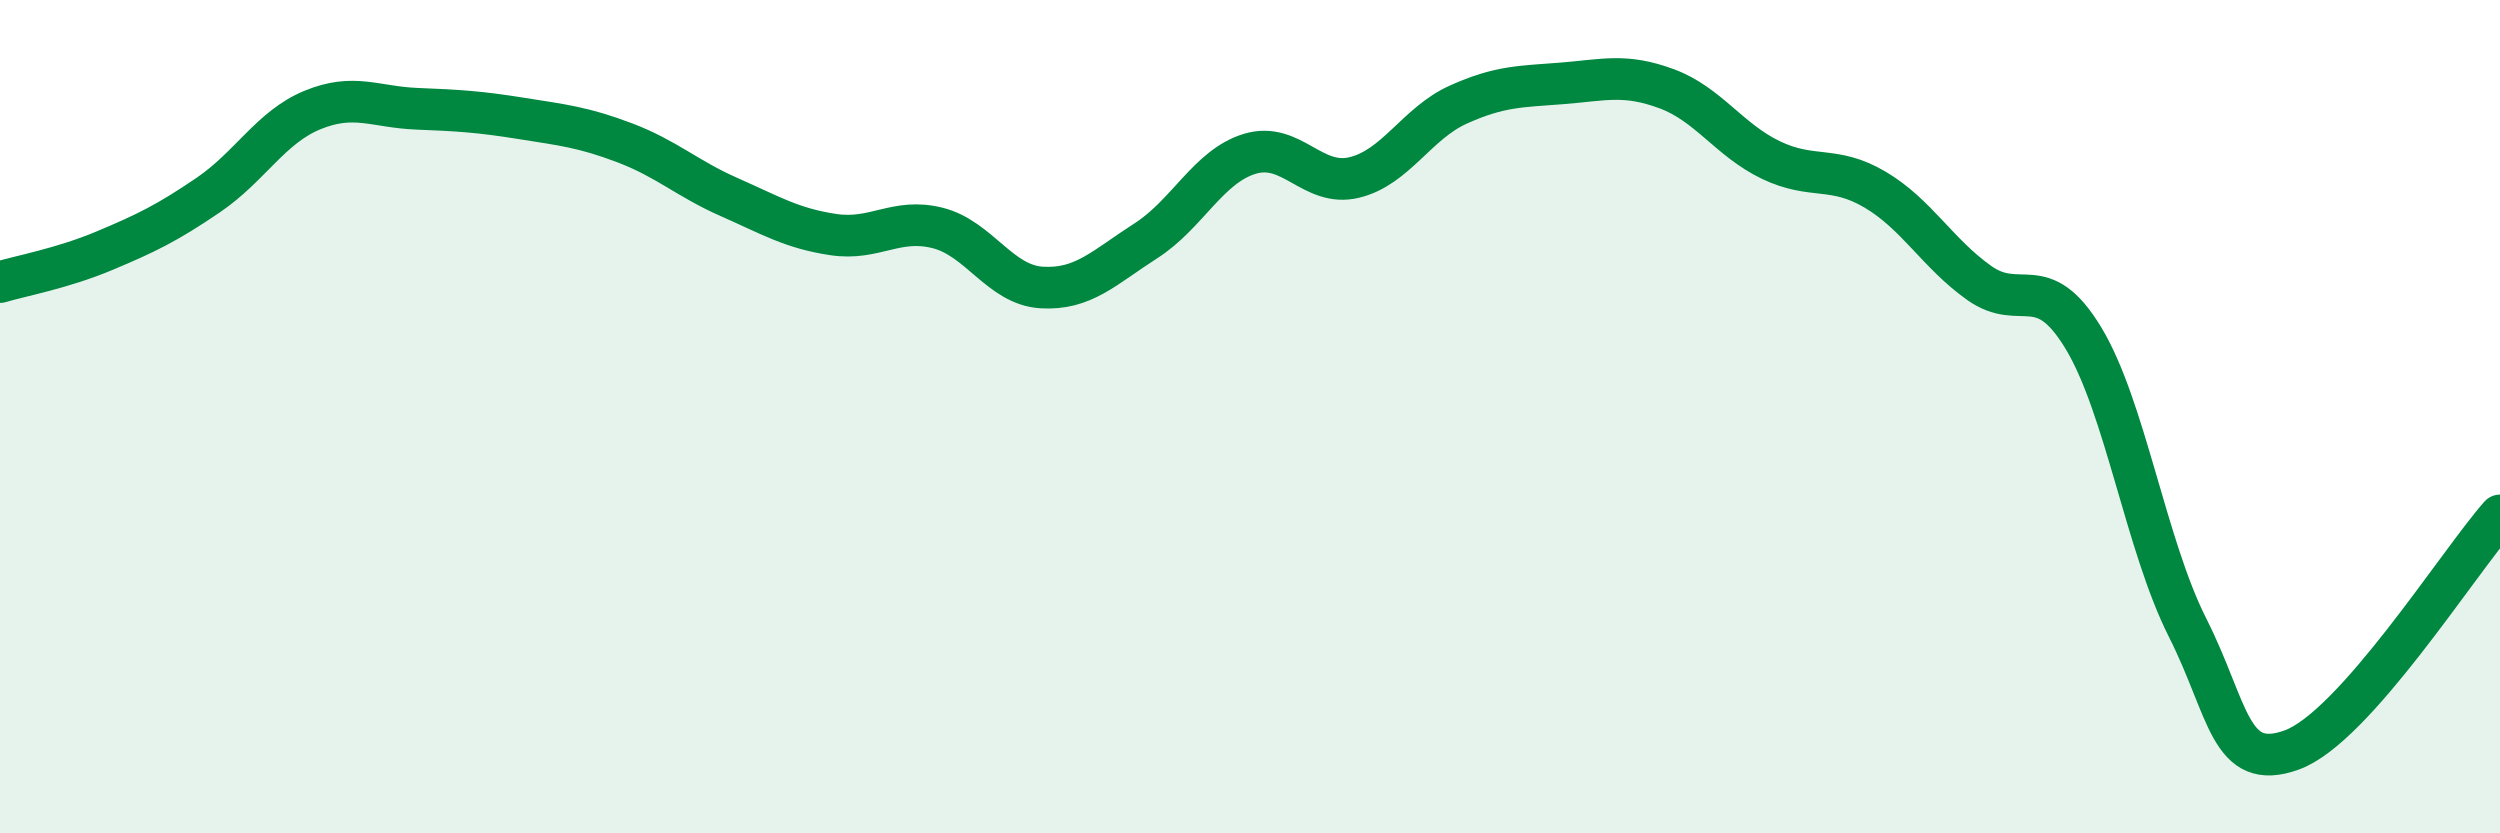
    <svg width="60" height="20" viewBox="0 0 60 20" xmlns="http://www.w3.org/2000/svg">
      <path
        d="M 0,6.77 C 0.5,6.62 1.5,6.44 2.5,6.02 C 3.5,5.6 4,5.36 5,4.68 C 6,4 6.5,3.05 7.5,2.64 C 8.5,2.23 9,2.57 10,2.61 C 11,2.65 11.5,2.68 12.5,2.84 C 13.5,3 14,3.05 15,3.43 C 16,3.81 16.5,4.29 17.5,4.73 C 18.5,5.17 19,5.48 20,5.63 C 21,5.78 21.5,5.22 22.5,5.47 C 23.5,5.72 24,6.84 25,6.9 C 26,6.96 26.5,6.42 27.5,5.78 C 28.5,5.14 29,3.99 30,3.69 C 31,3.39 31.5,4.5 32.5,4.26 C 33.5,4.02 34,2.96 35,2.51 C 36,2.06 36.5,2.08 37.5,2 C 38.5,1.92 39,1.76 40,2.13 C 41,2.5 41.5,3.36 42.5,3.84 C 43.5,4.32 44,3.96 45,4.55 C 46,5.14 46.5,6.08 47.5,6.79 C 48.5,7.5 49,6.46 50,8.11 C 51,9.76 51.5,13.08 52.5,15.06 C 53.5,17.04 53.5,18.54 55,18 C 56.5,17.46 59,13.5 60,12.37L60 20L0 20Z"
        fill="#008740"
        opacity="0.1"
        stroke-linecap="round"
        stroke-linejoin="round"
      />
      <path
        d="M 0,6.77 C 0.5,6.62 1.5,6.44 2.5,6.02 C 3.5,5.6 4,5.36 5,4.68 C 6,4 6.5,3.05 7.5,2.64 C 8.5,2.23 9,2.57 10,2.61 C 11,2.65 11.5,2.68 12.5,2.84 C 13.5,3 14,3.05 15,3.43 C 16,3.81 16.5,4.29 17.5,4.73 C 18.5,5.17 19,5.48 20,5.63 C 21,5.78 21.5,5.22 22.5,5.47 C 23.5,5.72 24,6.84 25,6.9 C 26,6.96 26.5,6.42 27.5,5.78 C 28.5,5.14 29,3.99 30,3.69 C 31,3.39 31.5,4.5 32.5,4.26 C 33.5,4.02 34,2.96 35,2.51 C 36,2.06 36.5,2.08 37.5,2 C 38.5,1.92 39,1.76 40,2.13 C 41,2.5 41.5,3.36 42.5,3.84 C 43.5,4.32 44,3.96 45,4.55 C 46,5.14 46.5,6.08 47.5,6.79 C 48.5,7.5 49,6.46 50,8.11 C 51,9.76 51.5,13.08 52.5,15.06 C 53.5,17.04 53.5,18.54 55,18 C 56.5,17.46 59,13.5 60,12.37"
        stroke="#008740"
        stroke-width="1"
        fill="none"
        stroke-linecap="round"
        stroke-linejoin="round"
      />
    </svg>
  